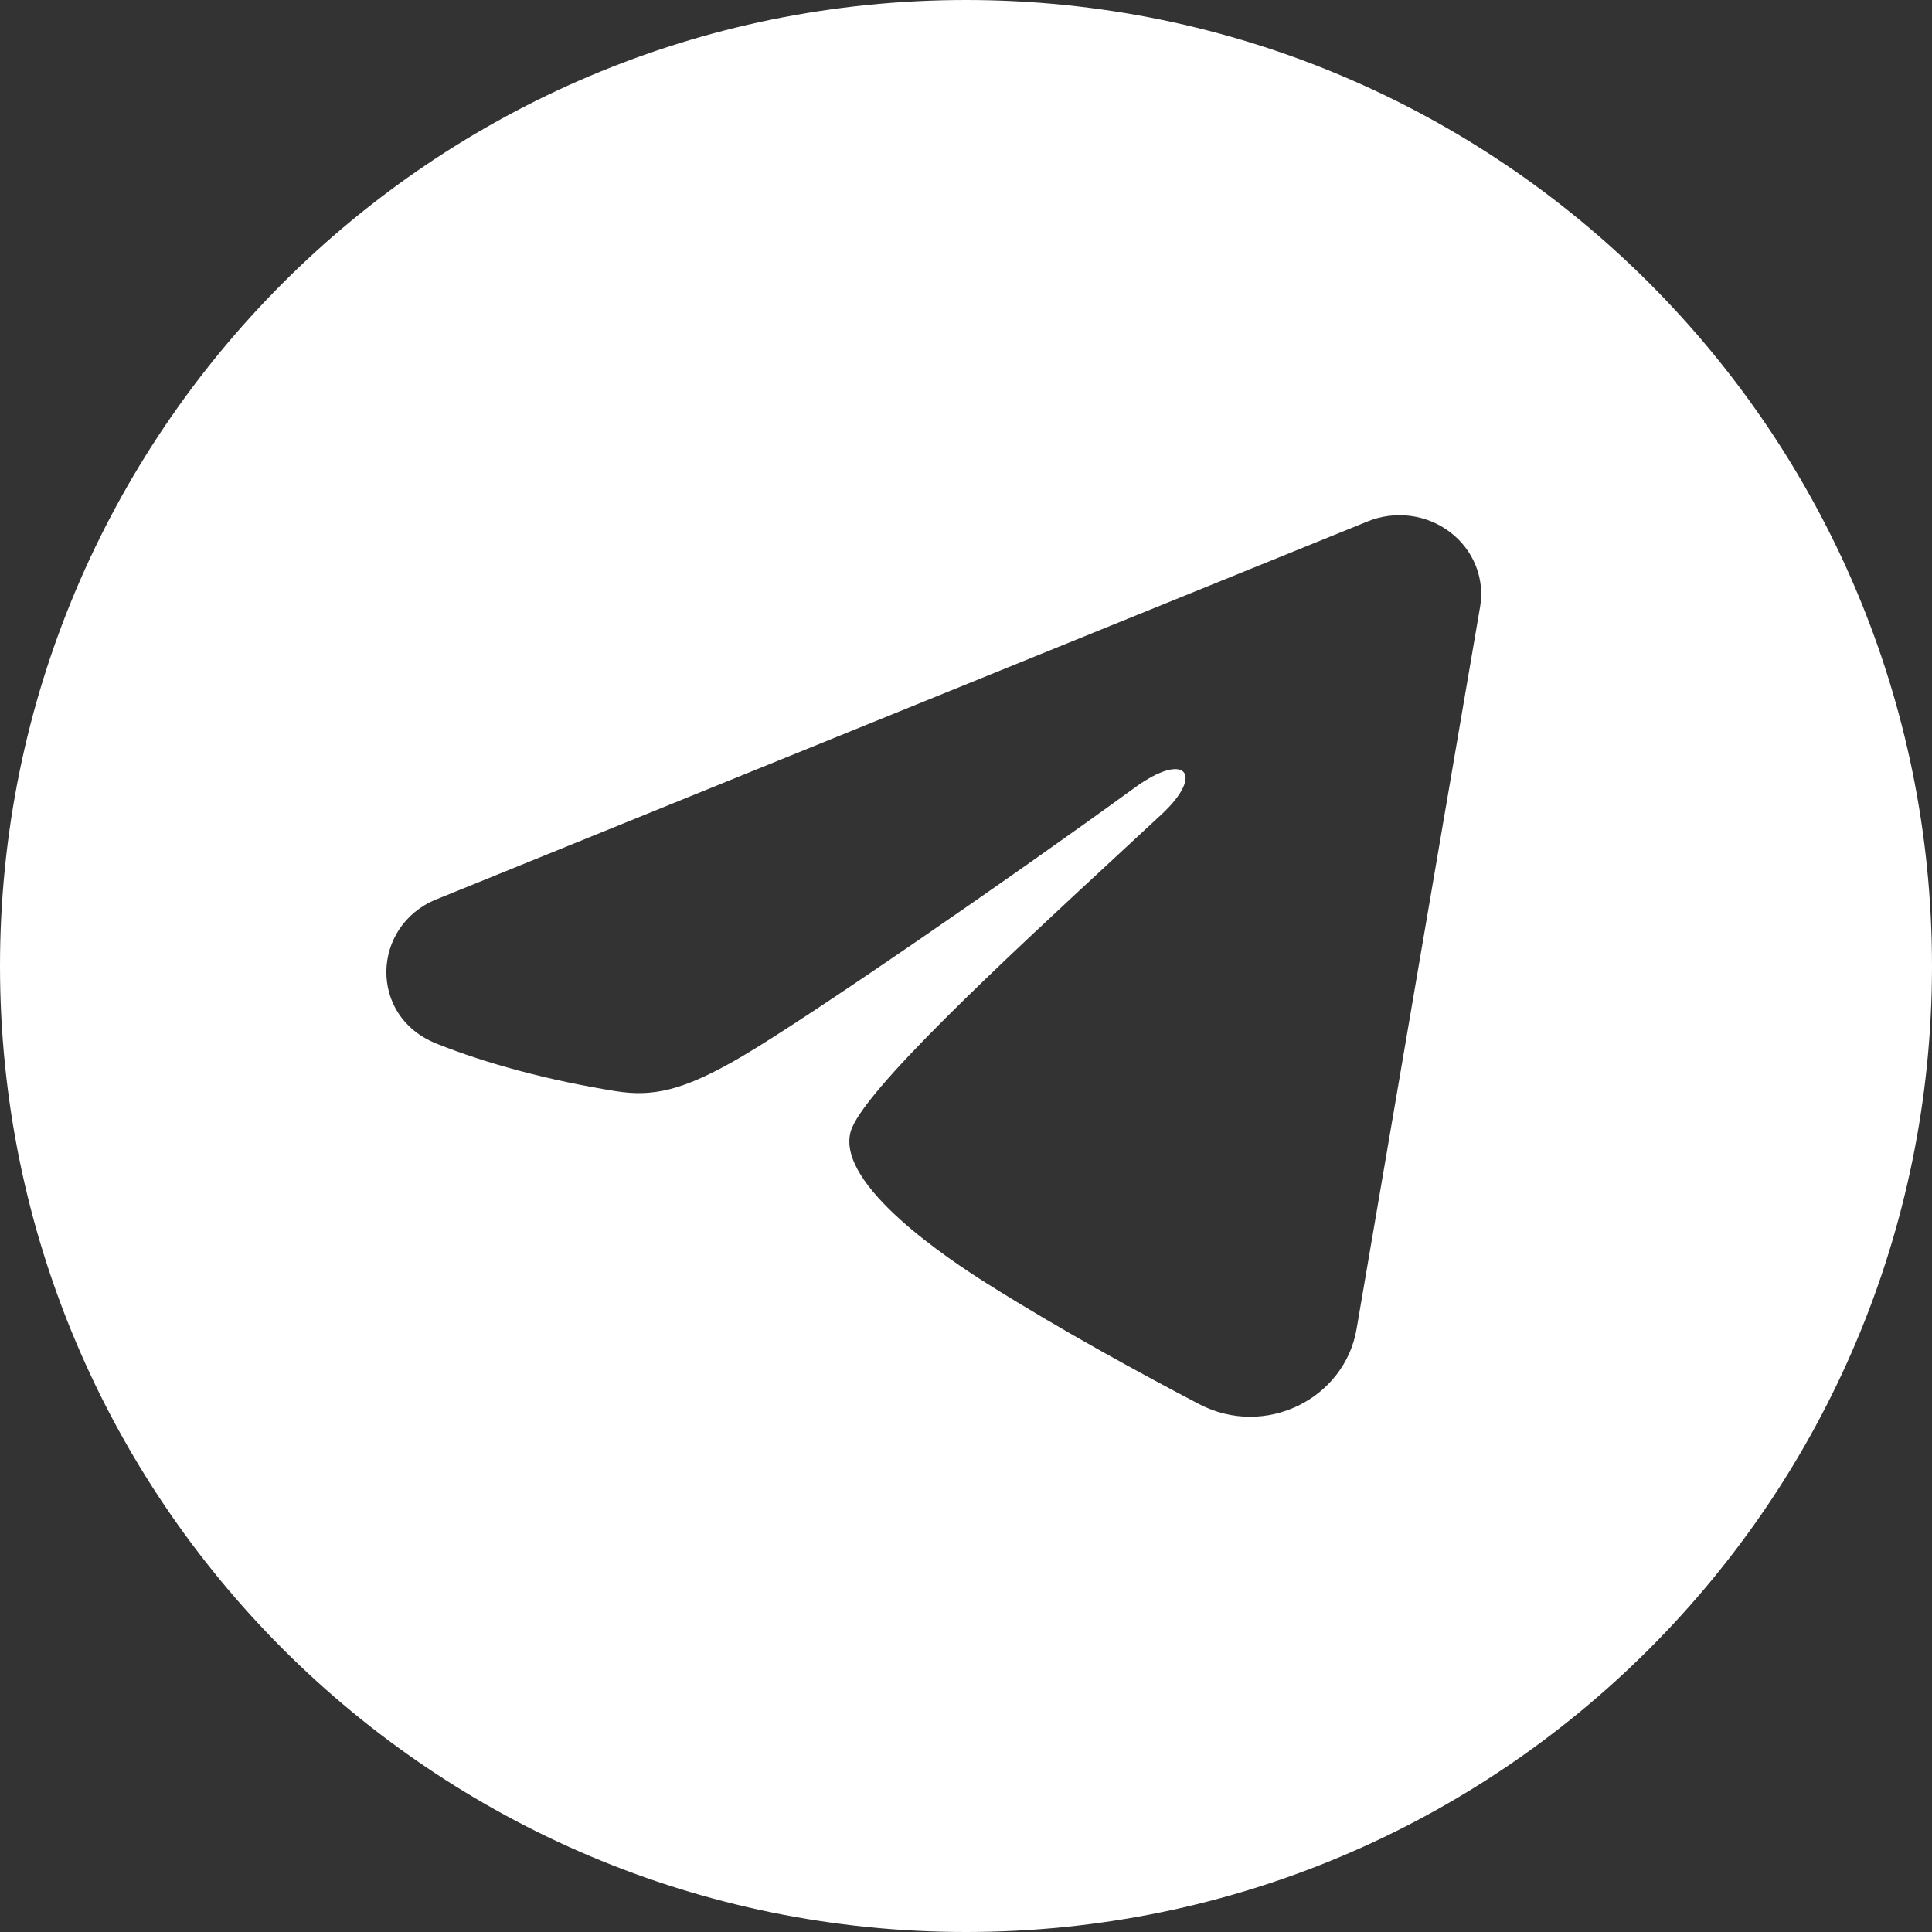 <?xml version="1.0" encoding="UTF-8"?> <svg xmlns="http://www.w3.org/2000/svg" width="40" height="40" viewBox="0 0 40 40" fill="none"><rect x="0" y="0" width="40" height="40" fill="#333333" stroke="none"/><path fill-rule="evenodd" clip-rule="evenodd" d="M20 40C31.046 40 40 31.046 40 20C40 8.954 31.046 0 20 0C8.954 0 0 8.954 0 20C0 31.046 8.954 40 20 40ZM29.202 10.681C28.902 10.642 28.597 10.681 28.318 10.794L9.033 18.621C7.689 19.167 7.62 21.041 9.035 21.606C10.081 22.025 11.364 22.369 12.746 22.591C13.504 22.712 14.138 22.591 15.354 21.877C16.732 21.068 20.9 18.195 23.496 16.306C24.541 15.545 24.945 16.021 24.06 16.85C23.753 17.136 23.416 17.448 23.06 17.777C20.8 19.87 17.823 22.625 17.609 23.439C17.32 24.542 19.669 26.091 20.436 26.575C21.97 27.542 23.675 28.468 24.823 29.069C26.196 29.788 27.838 28.96 28.086 27.518L30.644 12.562C30.678 12.358 30.673 12.151 30.628 11.952C30.609 11.869 30.584 11.787 30.552 11.707C30.442 11.435 30.259 11.196 30.022 11.017C29.785 10.836 29.501 10.72 29.202 10.681Z" fill="white"></path></svg> 